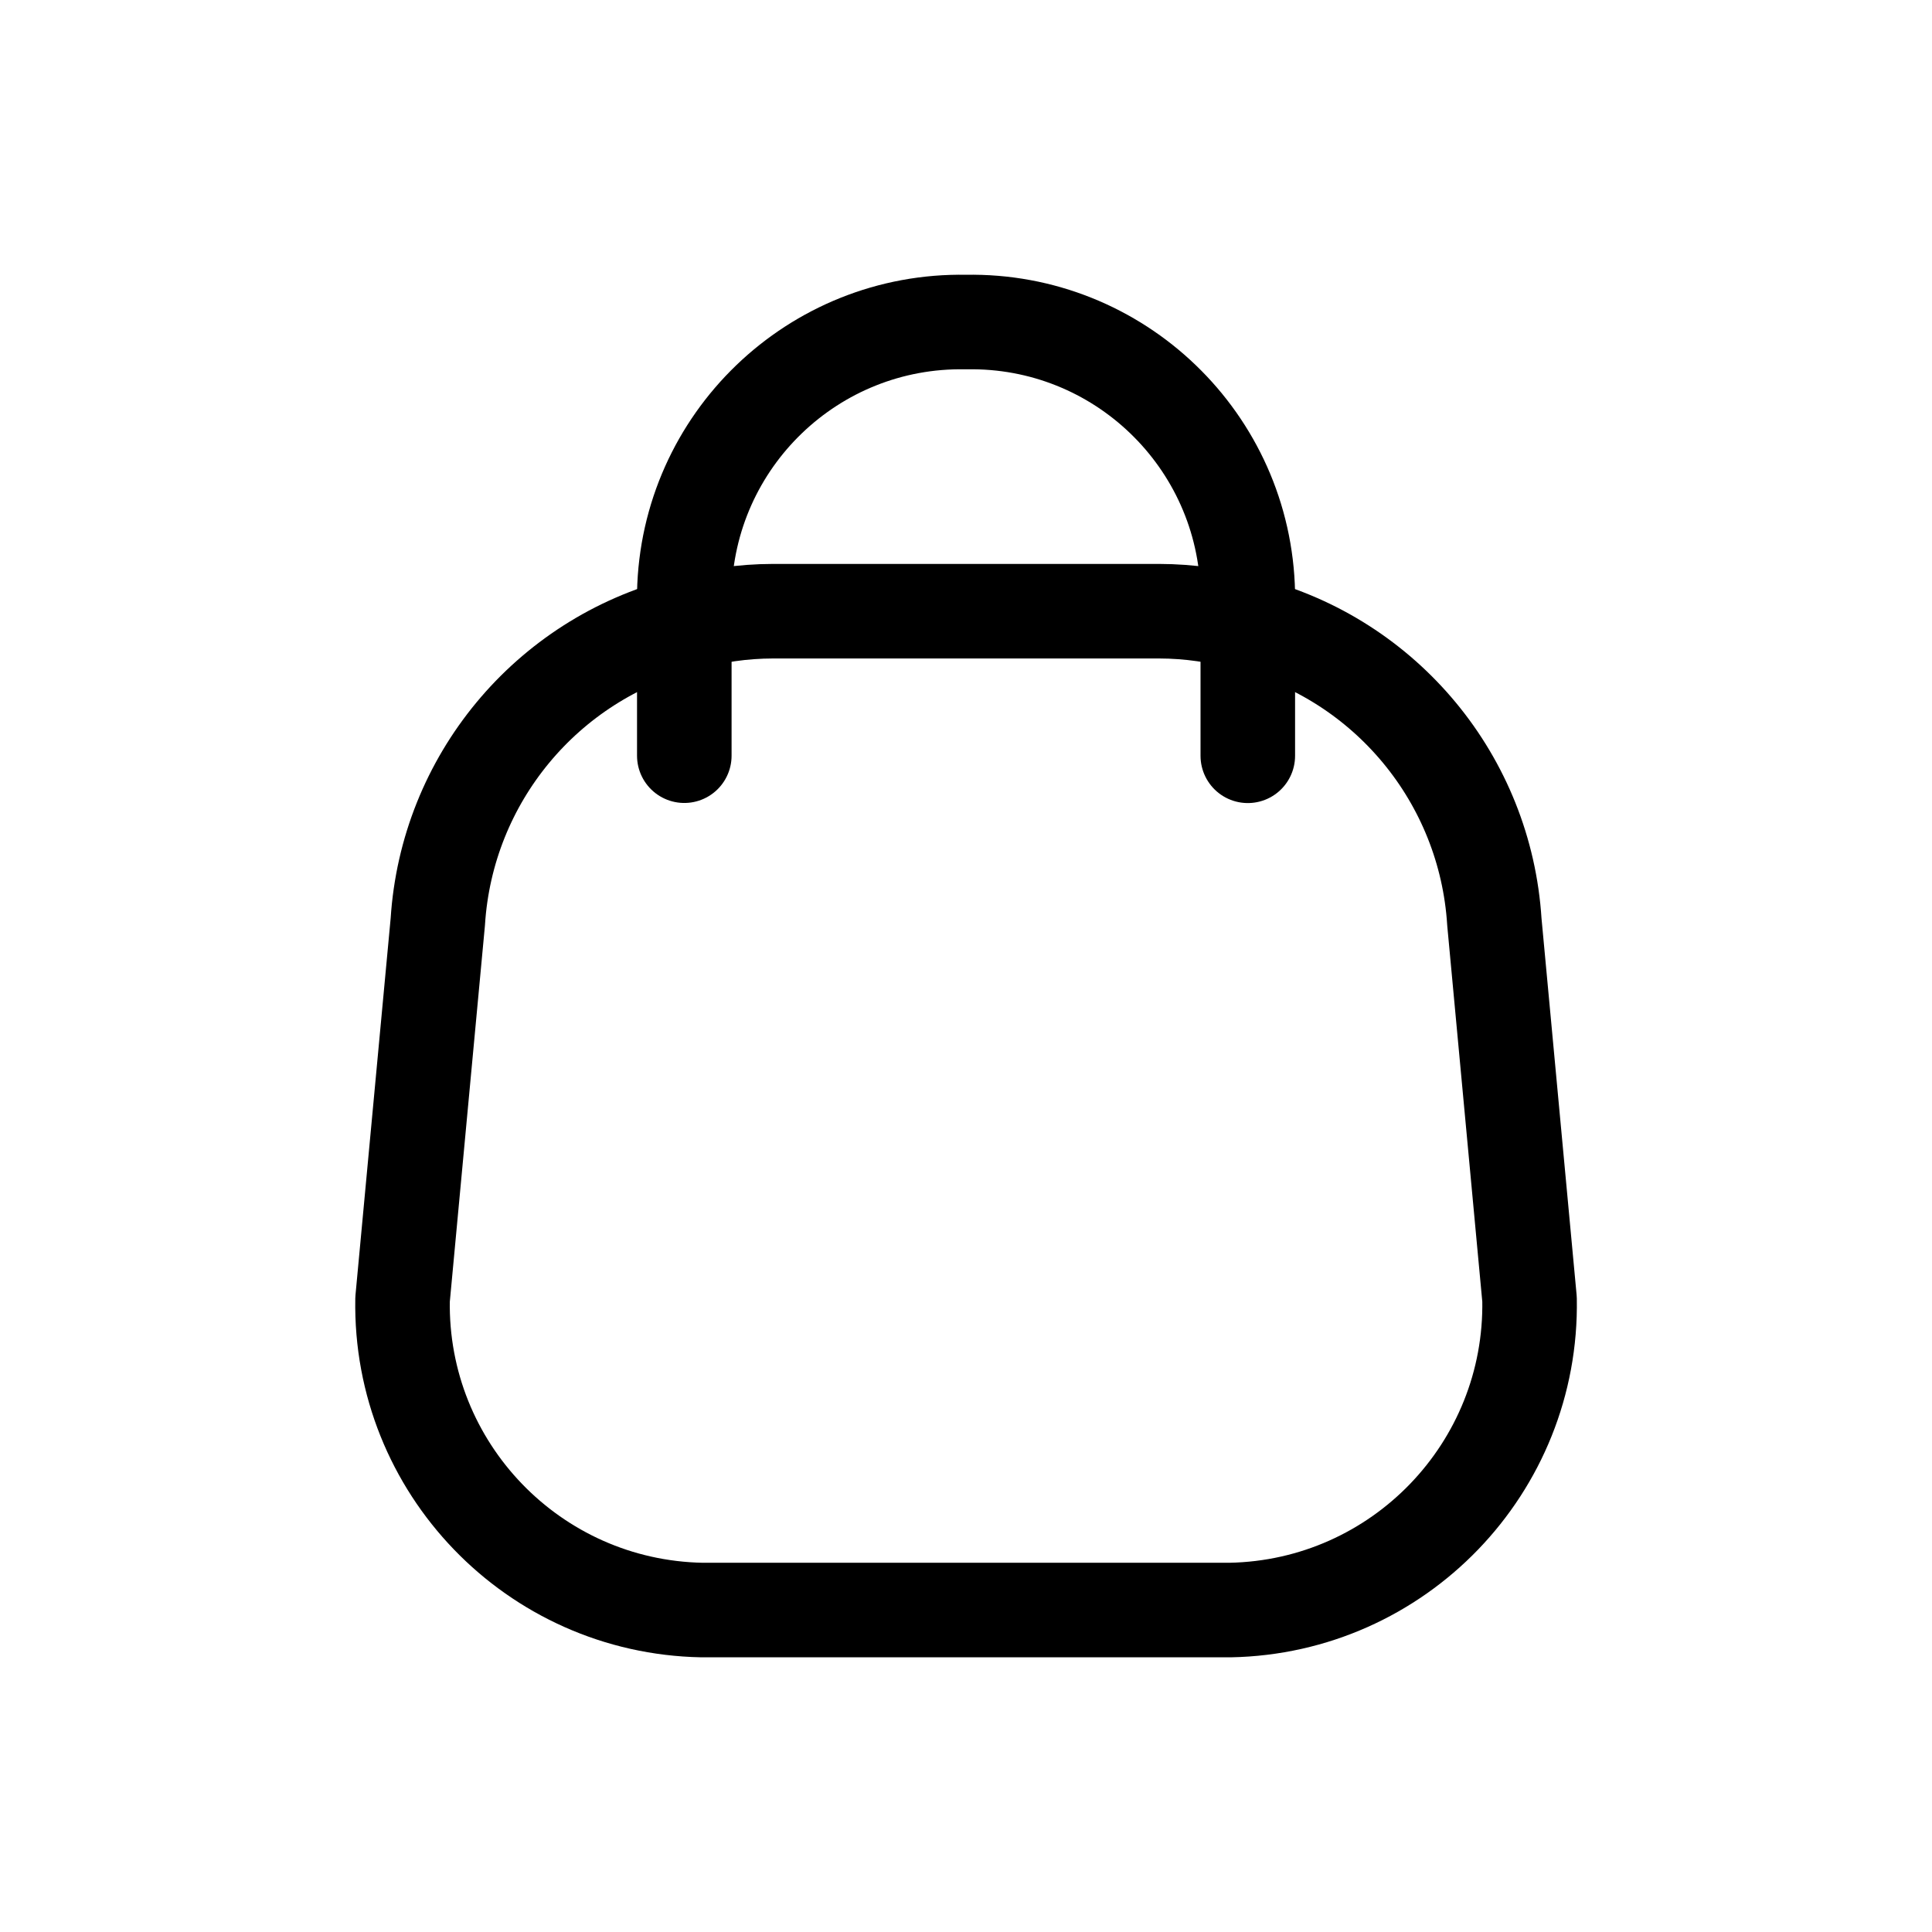 <?xml version="1.0" encoding="UTF-8"?> <svg xmlns="http://www.w3.org/2000/svg" width="143" height="143" viewBox="0 0 143 143" fill="none"><path fill-rule="evenodd" clip-rule="evenodd" d="M29.796 96.171C29.57 108.641 39.491 118.935 51.961 119.17H91.047C103.517 118.935 113.438 108.641 113.212 96.171L110.608 68.238C109.947 57.707 102.579 48.801 92.358 46.18C90.228 45.561 88.022 45.244 85.804 45.239H57.204C54.986 45.244 52.779 45.561 50.65 46.18C40.435 48.802 33.07 57.702 32.405 68.226L29.796 96.171Z" stroke="black" stroke-width="6.998" stroke-linecap="round" stroke-linejoin="round"></path><path d="M92.358 55.941V43.899C92.133 32.603 82.8 23.624 71.504 23.837C60.207 23.624 50.874 32.603 50.65 43.899V55.934" stroke="black" stroke-width="6.998" stroke-linecap="round" stroke-linejoin="round"></path></svg> 
